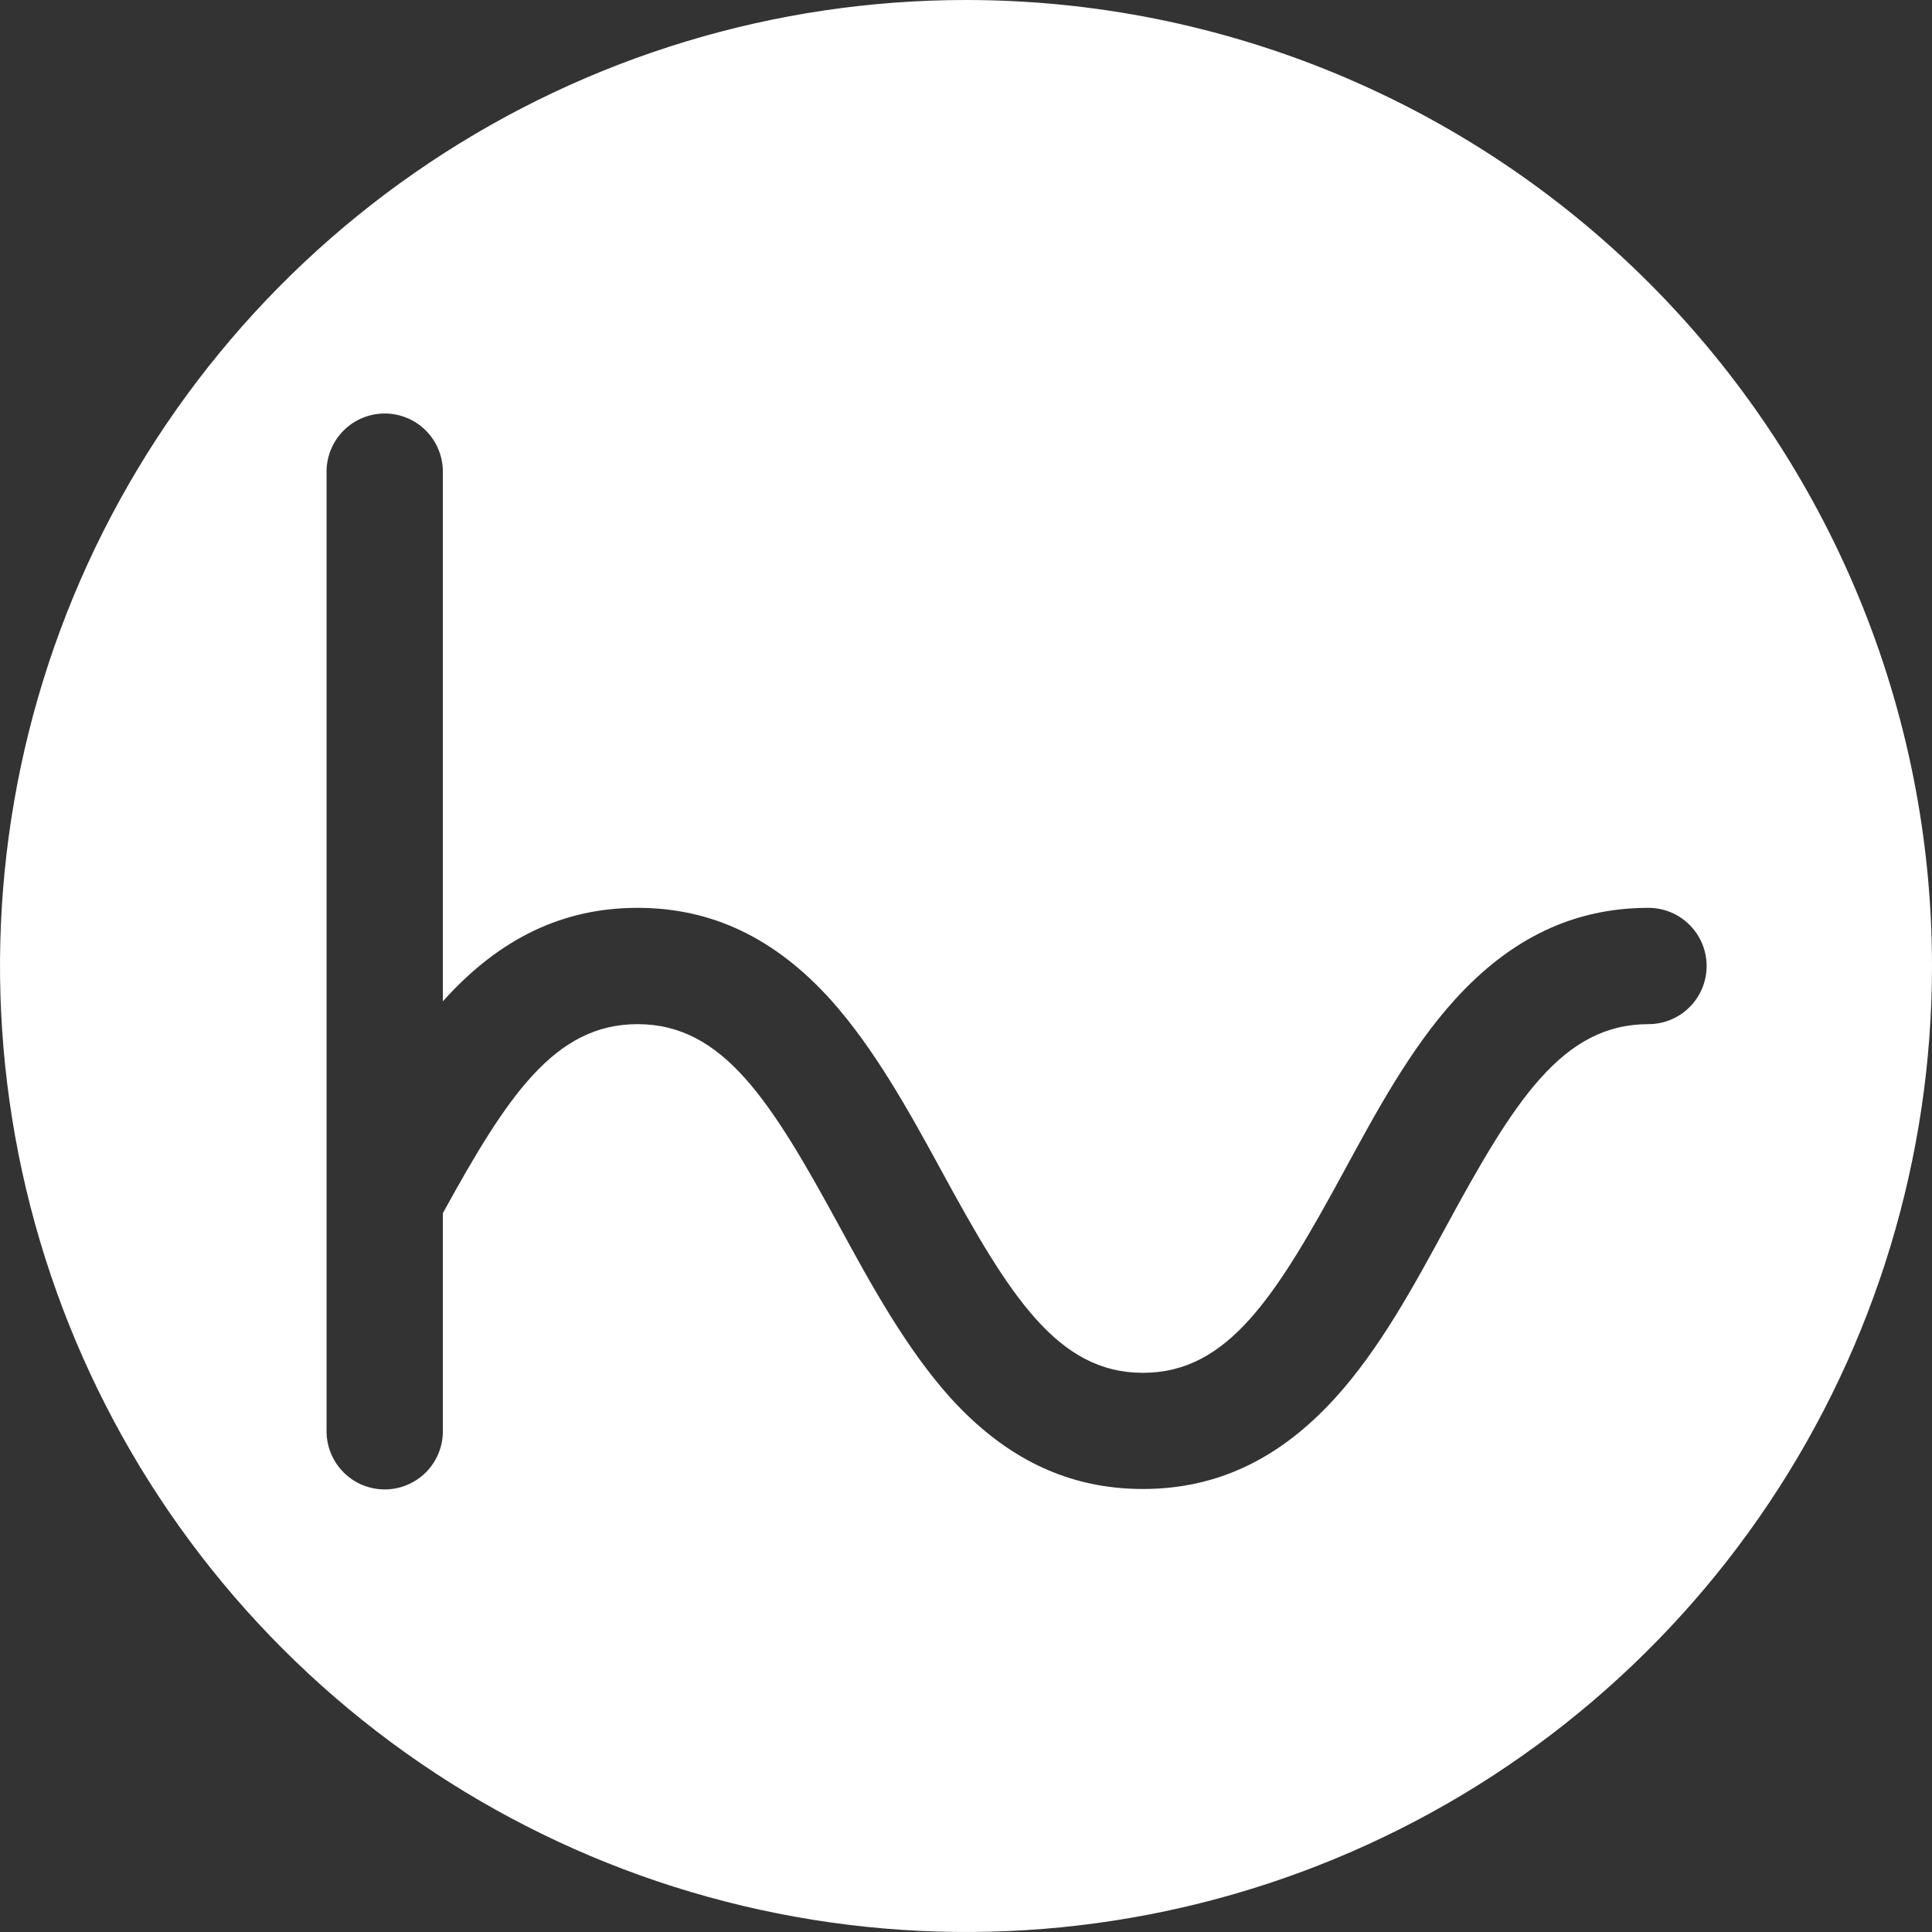 <svg xmlns="http://www.w3.org/2000/svg" width="40" height="40" viewBox="0 0 40 40" fill="none"><rect x="0" y="0" width="40" height="40" fill="#333333" stroke="none"/><path d="M20.003 2.26642e-07C16.047 -0.001 12.18 1.172 8.891 3.369C5.601 5.566 3.038 8.69 1.523 12.344C0.009 15.999 -0.387 20.02 0.384 23.9C1.155 27.78 3.06 31.344 5.857 34.141C8.654 36.938 12.217 38.843 16.097 39.615C19.977 40.387 23.998 39.992 27.653 38.478C31.308 36.964 34.431 34.401 36.629 31.112C38.827 27.823 40 23.956 40 20C40 14.696 37.893 9.61 34.143 5.859C30.393 2.108 25.307 0.001 20.003 2.26642e-07ZM35.334 20C35.334 20.319 35.207 20.626 34.981 20.851C34.756 21.077 34.449 21.204 34.13 21.204C32.345 21.204 31.355 22.787 29.94 25.394C29.265 26.638 28.567 27.923 27.655 28.931C26.499 30.208 25.196 30.828 23.663 30.828C22.131 30.828 20.825 30.208 19.669 28.931C18.766 27.92 18.055 26.635 17.378 25.388C15.96 22.785 14.97 21.204 13.2 21.204C11.487 21.204 10.509 22.679 9.169 25.117V29.633C9.169 29.952 9.042 30.258 8.817 30.484C8.591 30.71 8.284 30.837 7.965 30.837C7.646 30.837 7.339 30.71 7.114 30.484C6.888 30.258 6.761 29.952 6.761 29.633V9.765C6.761 9.446 6.888 9.14 7.114 8.914C7.339 8.688 7.646 8.561 7.965 8.561C8.284 8.561 8.591 8.688 8.817 8.914C9.042 9.14 9.169 9.446 9.169 9.765V20.732L9.202 20.695C10.358 19.419 11.665 18.796 13.2 18.796C14.735 18.796 16.042 19.419 17.198 20.698C18.101 21.707 18.814 22.995 19.491 24.238C20.906 26.842 21.899 28.423 23.663 28.423C25.427 28.423 26.415 26.845 27.827 24.247C28.504 23.001 29.202 21.71 30.12 20.698C31.279 19.419 32.592 18.796 34.13 18.796C34.449 18.796 34.756 18.923 34.981 19.149C35.207 19.374 35.334 19.681 35.334 20Z" fill="white"></path></svg>